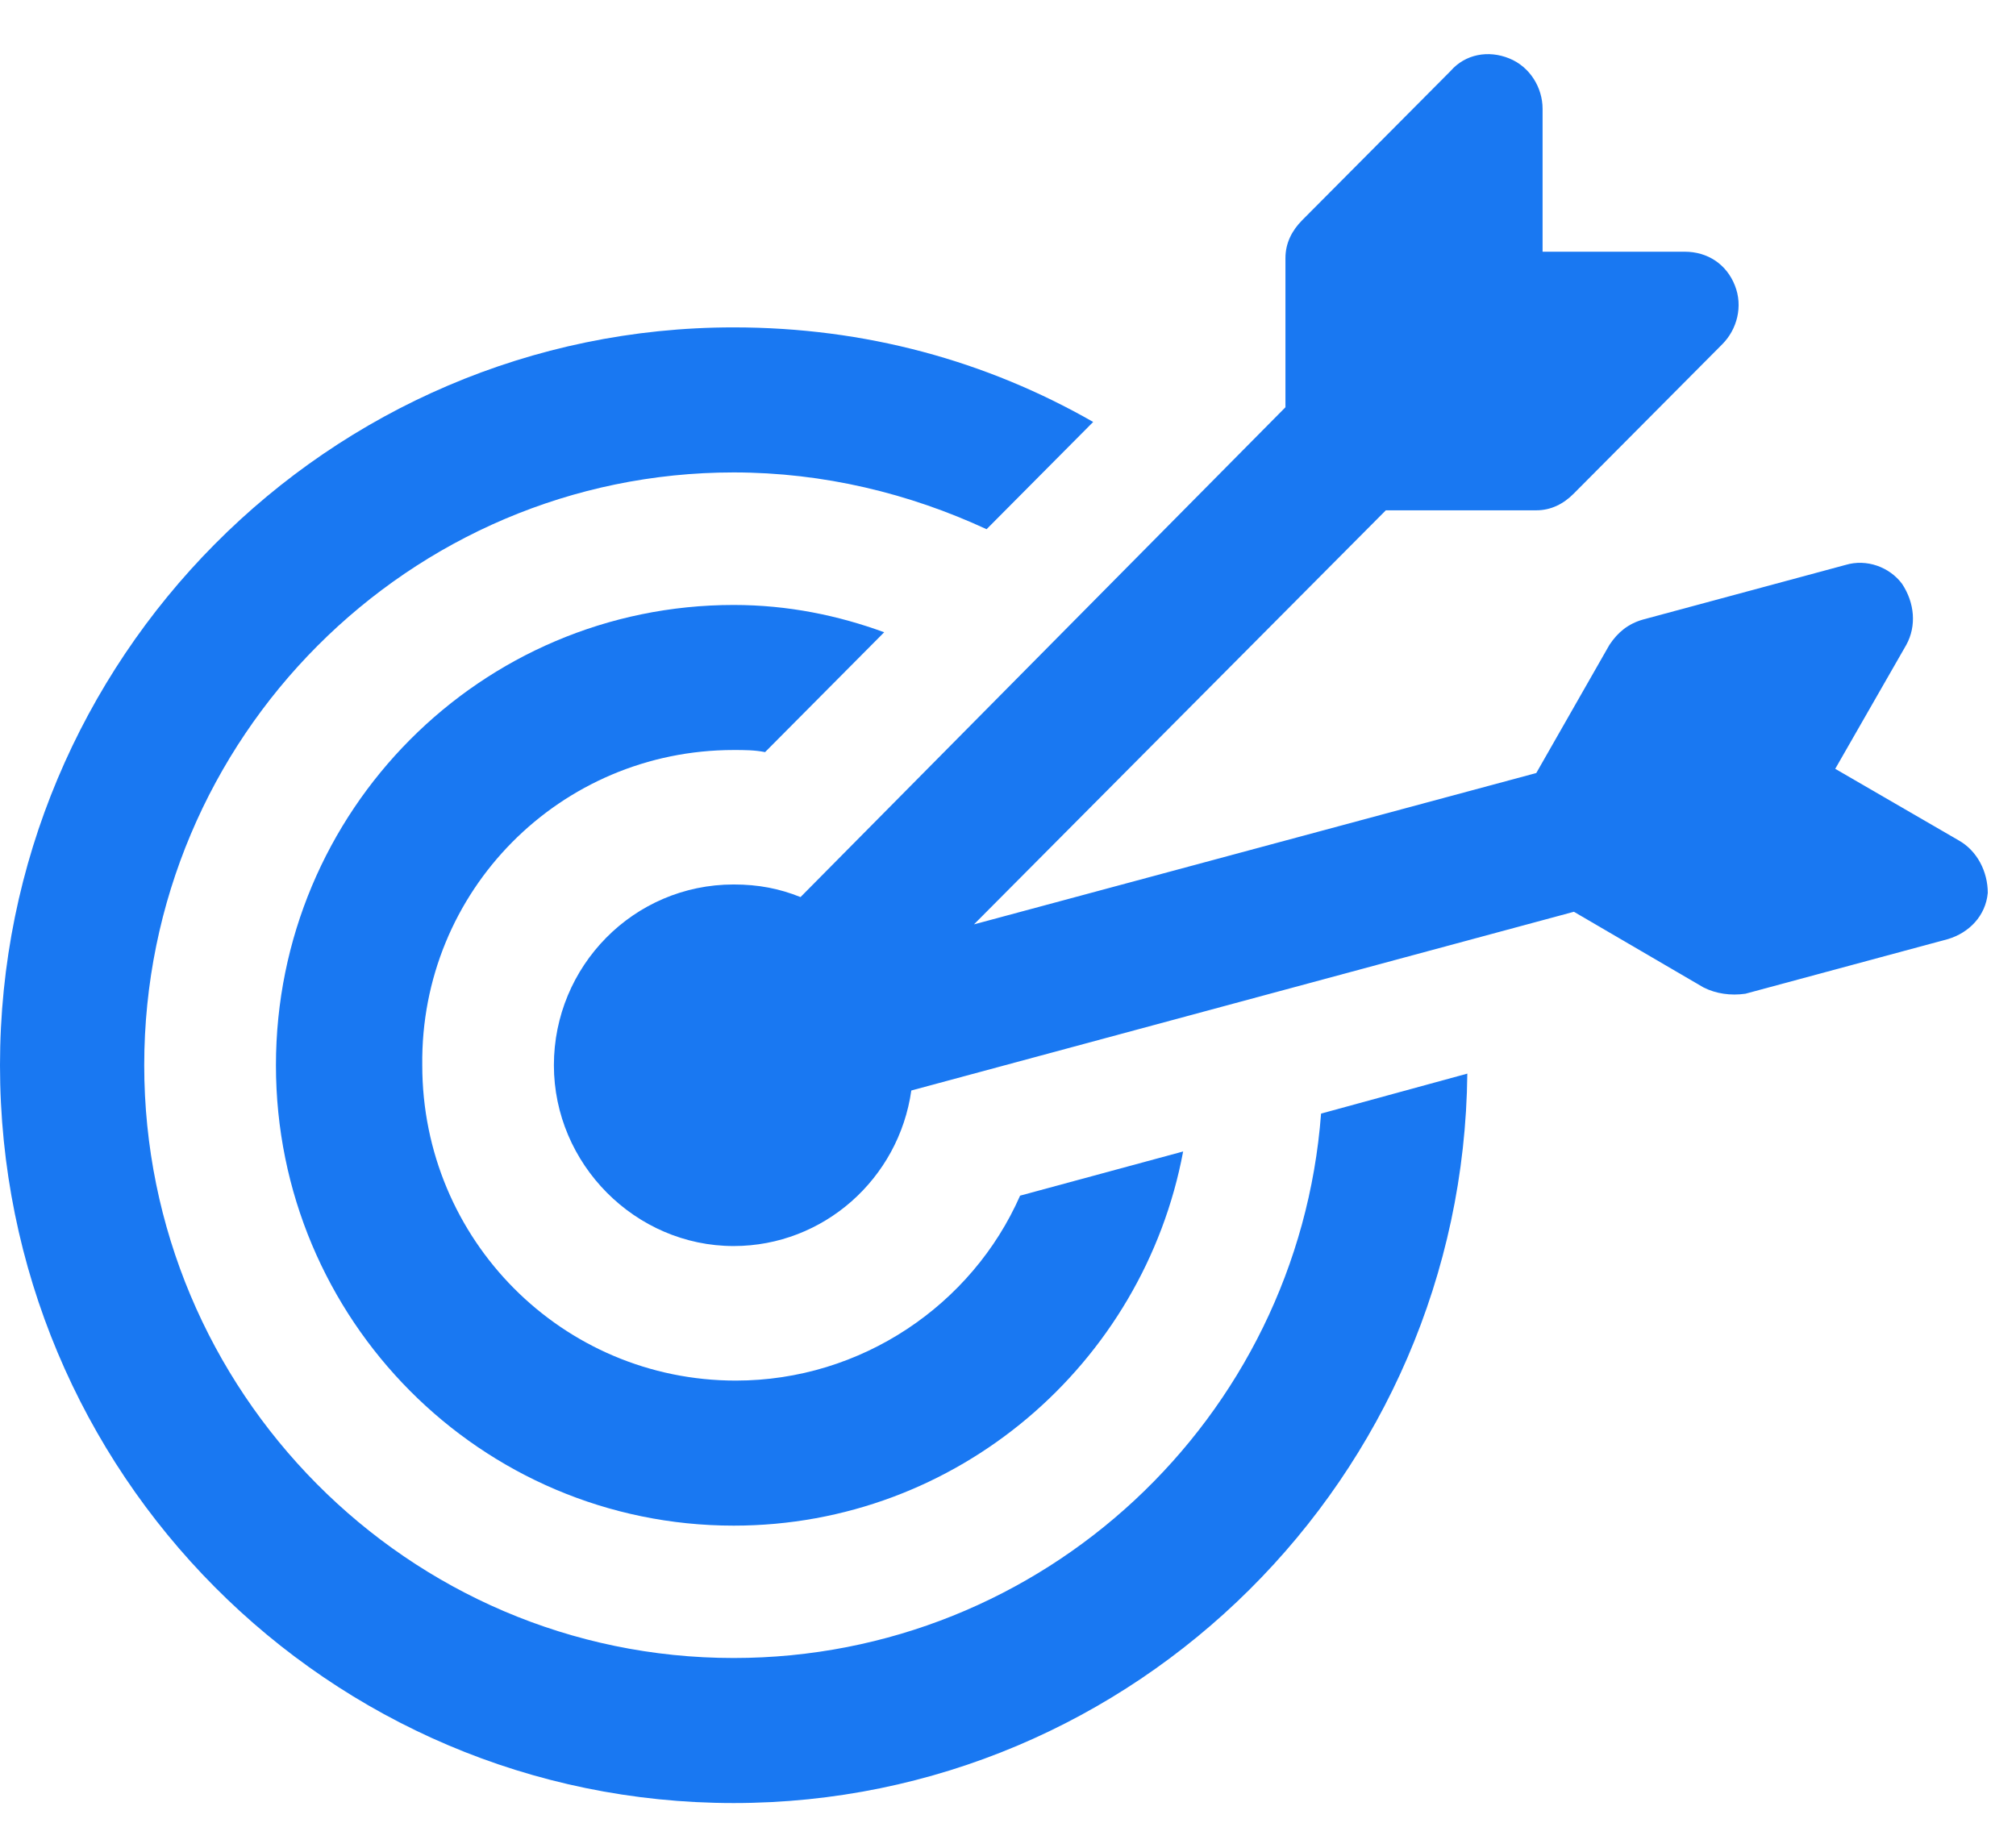 <svg width="24" height="22" viewBox="0 0 24 22" fill="none" xmlns="http://www.w3.org/2000/svg">
<path d="M8.734 19.741C4.852 19.741 1.717 16.562 1.717 12.683C1.717 8.779 4.877 5.625 8.734 5.625C9.804 5.625 10.825 5.875 11.745 6.301L13.014 5.024C11.745 4.298 10.302 3.898 8.734 3.898C3.907 3.898 0 7.852 0 12.683C0 17.538 3.907 21.468 8.734 21.468C13.512 21.468 17.419 17.588 17.468 12.783L15.727 13.259C15.453 16.888 12.417 19.741 8.734 19.741Z" fill="#1978F2"/>
<path d="M8.735 8.93C8.859 8.93 8.984 8.93 9.108 8.955L10.526 7.528C9.979 7.328 9.382 7.203 8.735 7.203C5.724 7.203 3.285 9.655 3.285 12.684C3.285 15.712 5.724 18.165 8.735 18.165C11.397 18.165 13.612 16.238 14.085 13.71L12.144 14.236C11.572 15.537 10.253 16.438 8.76 16.438C6.694 16.438 5.027 14.761 5.027 12.684C5.002 10.607 6.669 8.93 8.735 8.93Z" fill="#1978F2"/>
<path d="M23.316 10.005L21.848 9.154L22.694 7.678C22.818 7.452 22.793 7.177 22.644 6.952C22.495 6.751 22.221 6.651 21.972 6.726L19.558 7.377C19.384 7.427 19.26 7.527 19.16 7.678L18.289 9.204L11.595 11.006L16.498 6.076H18.289C18.463 6.076 18.613 6.001 18.737 5.875L20.504 4.098C20.678 3.923 20.753 3.648 20.653 3.398C20.554 3.147 20.33 2.997 20.056 2.997H18.364V1.295C18.364 1.045 18.215 0.795 17.966 0.695C17.717 0.594 17.443 0.645 17.269 0.845L15.502 2.622C15.378 2.747 15.303 2.897 15.303 3.072V4.849L9.53 10.681C9.281 10.581 9.032 10.531 8.734 10.531C7.539 10.531 6.594 11.507 6.594 12.683C6.594 13.86 7.564 14.836 8.734 14.836C9.804 14.836 10.7 14.035 10.849 12.984L18.737 10.856L20.28 11.757C20.429 11.832 20.603 11.857 20.778 11.832L23.191 11.181C23.44 11.106 23.639 10.906 23.664 10.631C23.664 10.381 23.54 10.13 23.316 10.005Z" fill="#1978F2"/>
</svg>
